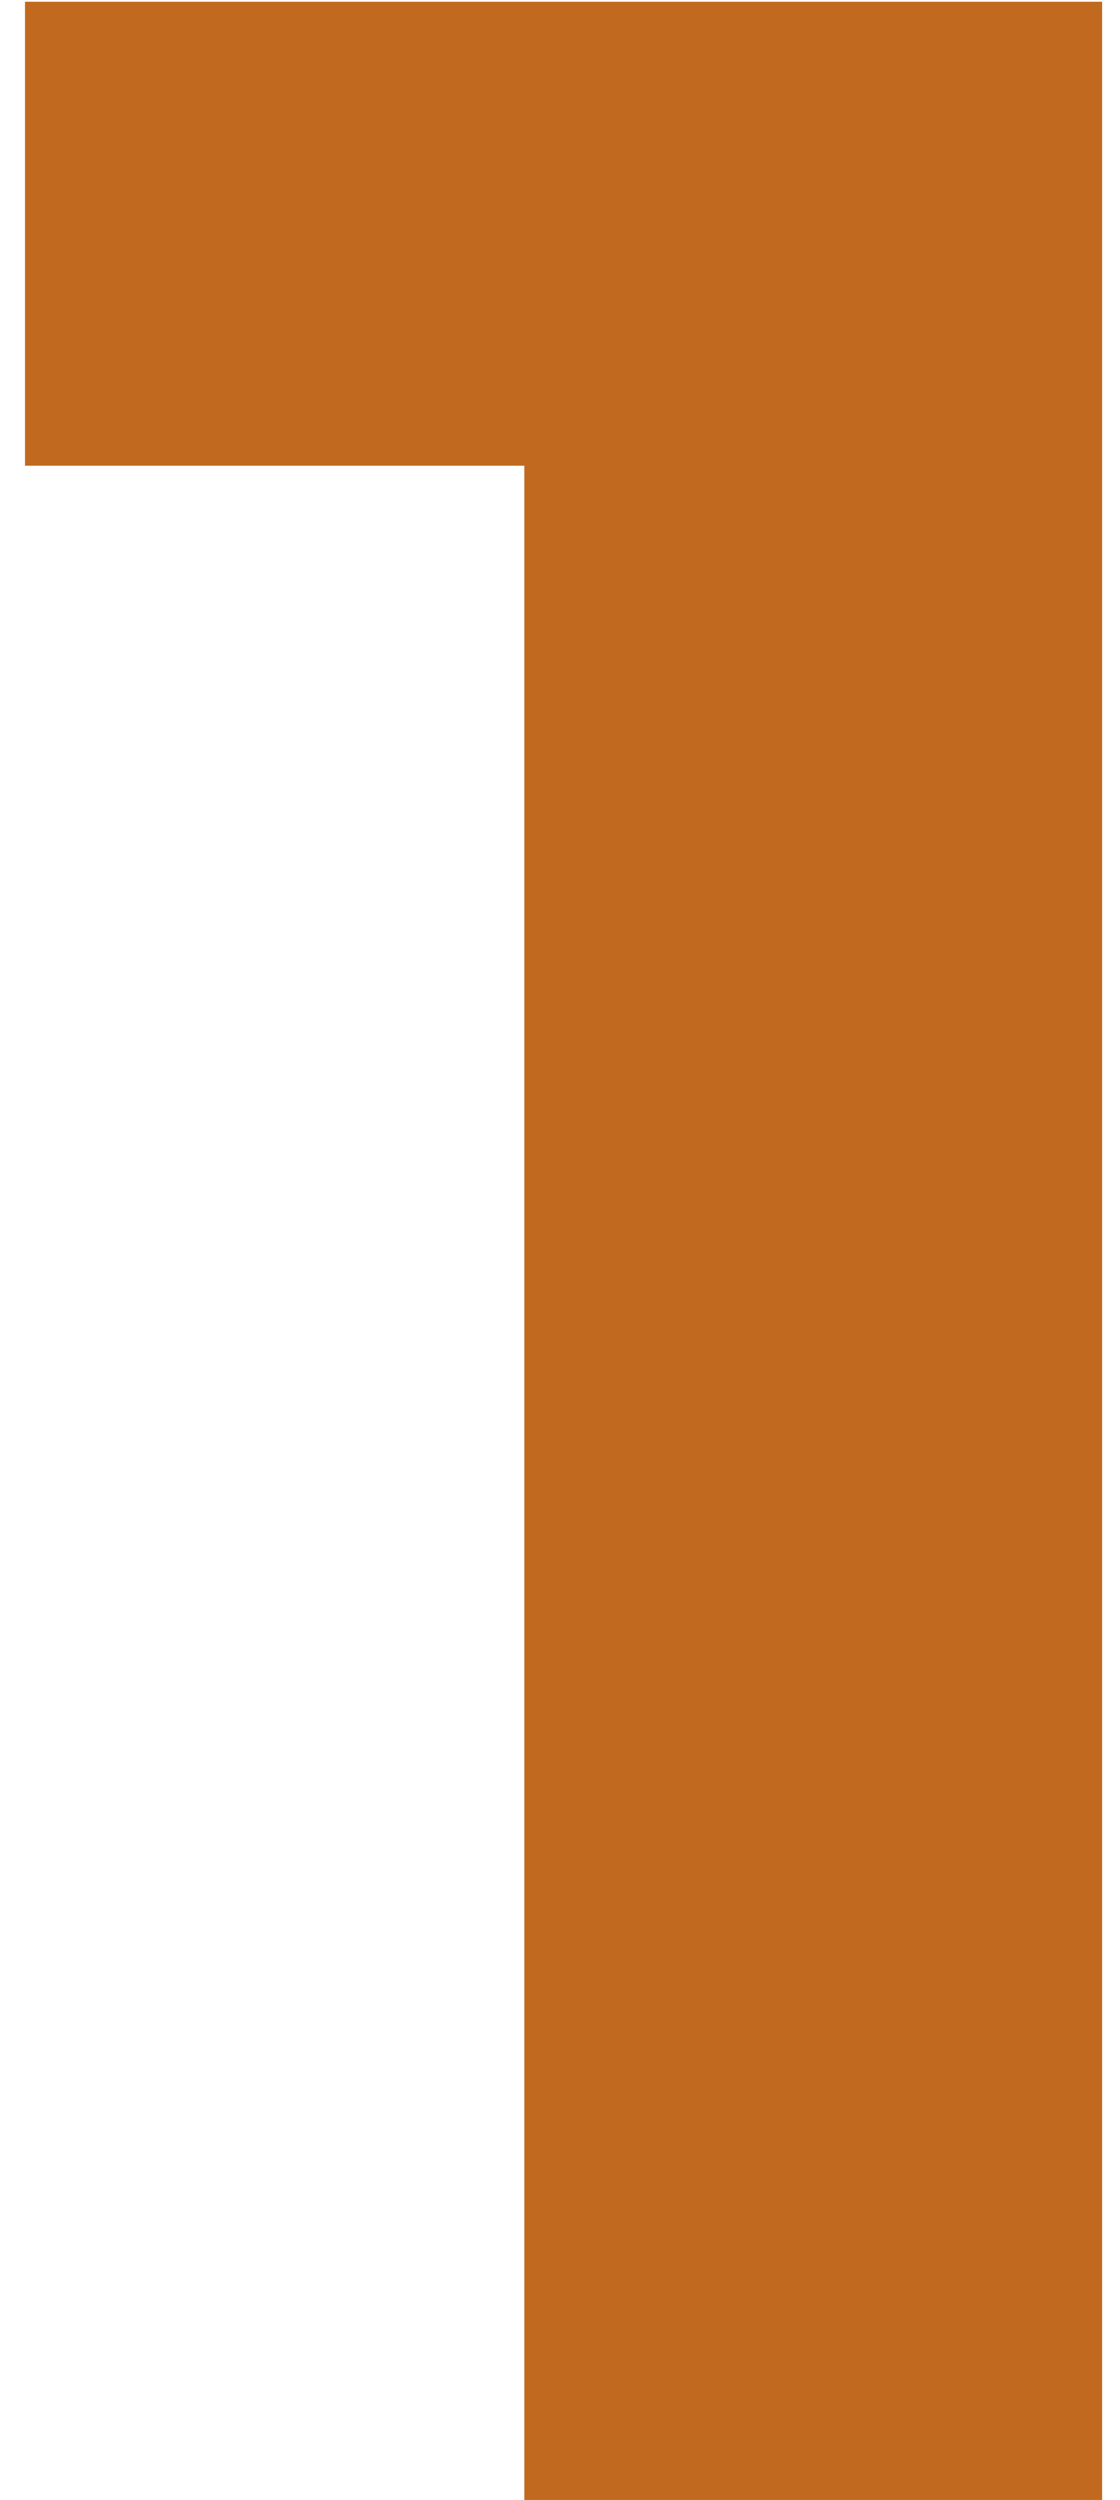 <?xml version="1.0" encoding="UTF-8"?> <svg xmlns="http://www.w3.org/2000/svg" width="26" height="58" viewBox="0 0 26 58" fill="none"><path d="M25.585 0.04V58H12.172V10.804H0.58V0.04H25.585Z" fill="#C16A1F"></path></svg> 